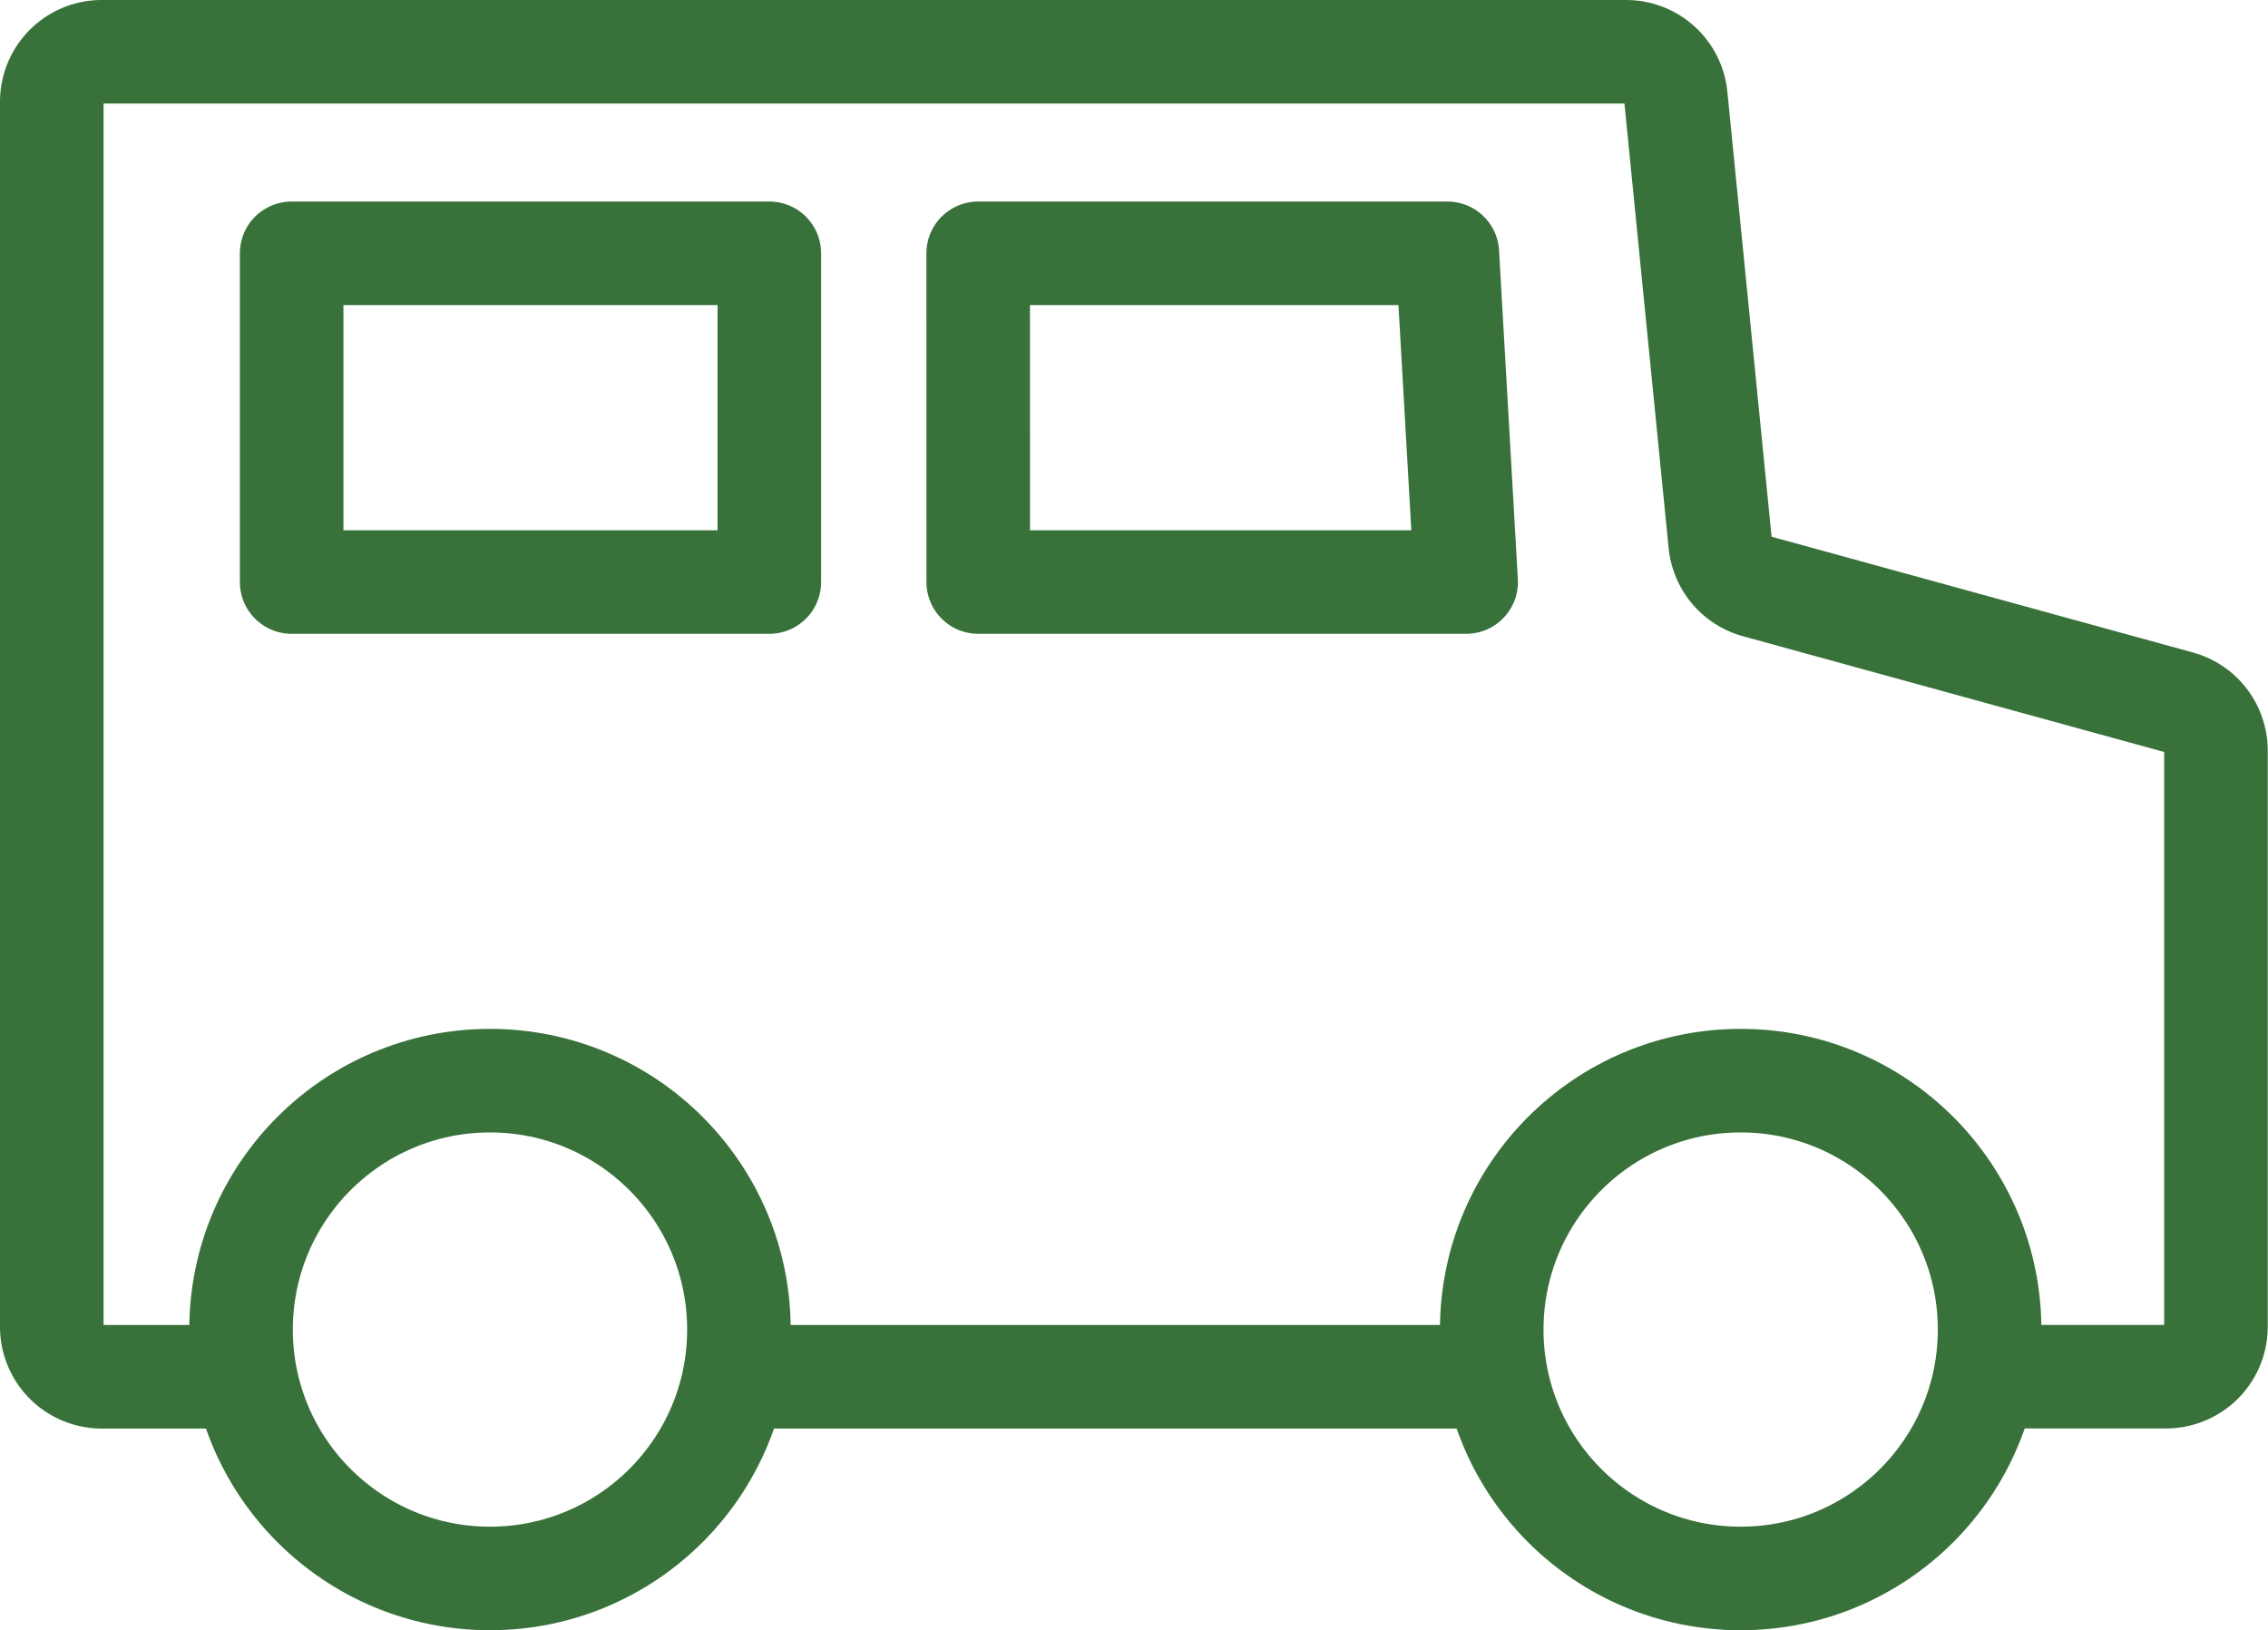 <svg xmlns="http://www.w3.org/2000/svg" width="43.796" height="31.486"><g id="Group_130" data-name="Group 130" transform="translate(1 1)" fill="none" stroke="#38723a" stroke-linecap="round" stroke-linejoin="round" stroke-width="2"><path id="Path_50" data-name="Path 50" d="M350.309 301.936h-2.326a.965.965 0 0 1-.965-.965v-23.66a.965.965 0 0 1 .965-.965h29.436a.965.965 0 0 1 .96.869l.856 8.618a.966.966 0 0 0 .7.835l8.165 2.244a.965.965 0 0 1 .709.93v11.127a.965.965 0 0 1-.965.965h-3.374" transform="translate(-347.018 -276.346)"/><line id="Line_23" data-name="Line 23" x1="14.242" transform="translate(13.482 25.59)"/><ellipse id="Ellipse_26" data-name="Ellipse 26" cx="4.807" cy="4.807" rx="4.807" ry="4.807" transform="translate(27.806 19.871)"/><ellipse id="Ellipse_27" data-name="Ellipse 27" cx="4.807" cy="4.807" rx="4.807" ry="4.807" transform="translate(3.655 19.871)"/><g id="Group_129" data-name="Group 129" transform="translate(4.632 3.892)"><path id="Path_51" data-name="Path 51" d="M383.886 286.251h9.06l.363 6.349h-9.422z" transform="translate(-370.629 -286.251)"/><rect id="Rectangle_52" data-name="Rectangle 52" width="9.224" height="6.349"/></g></g></svg>